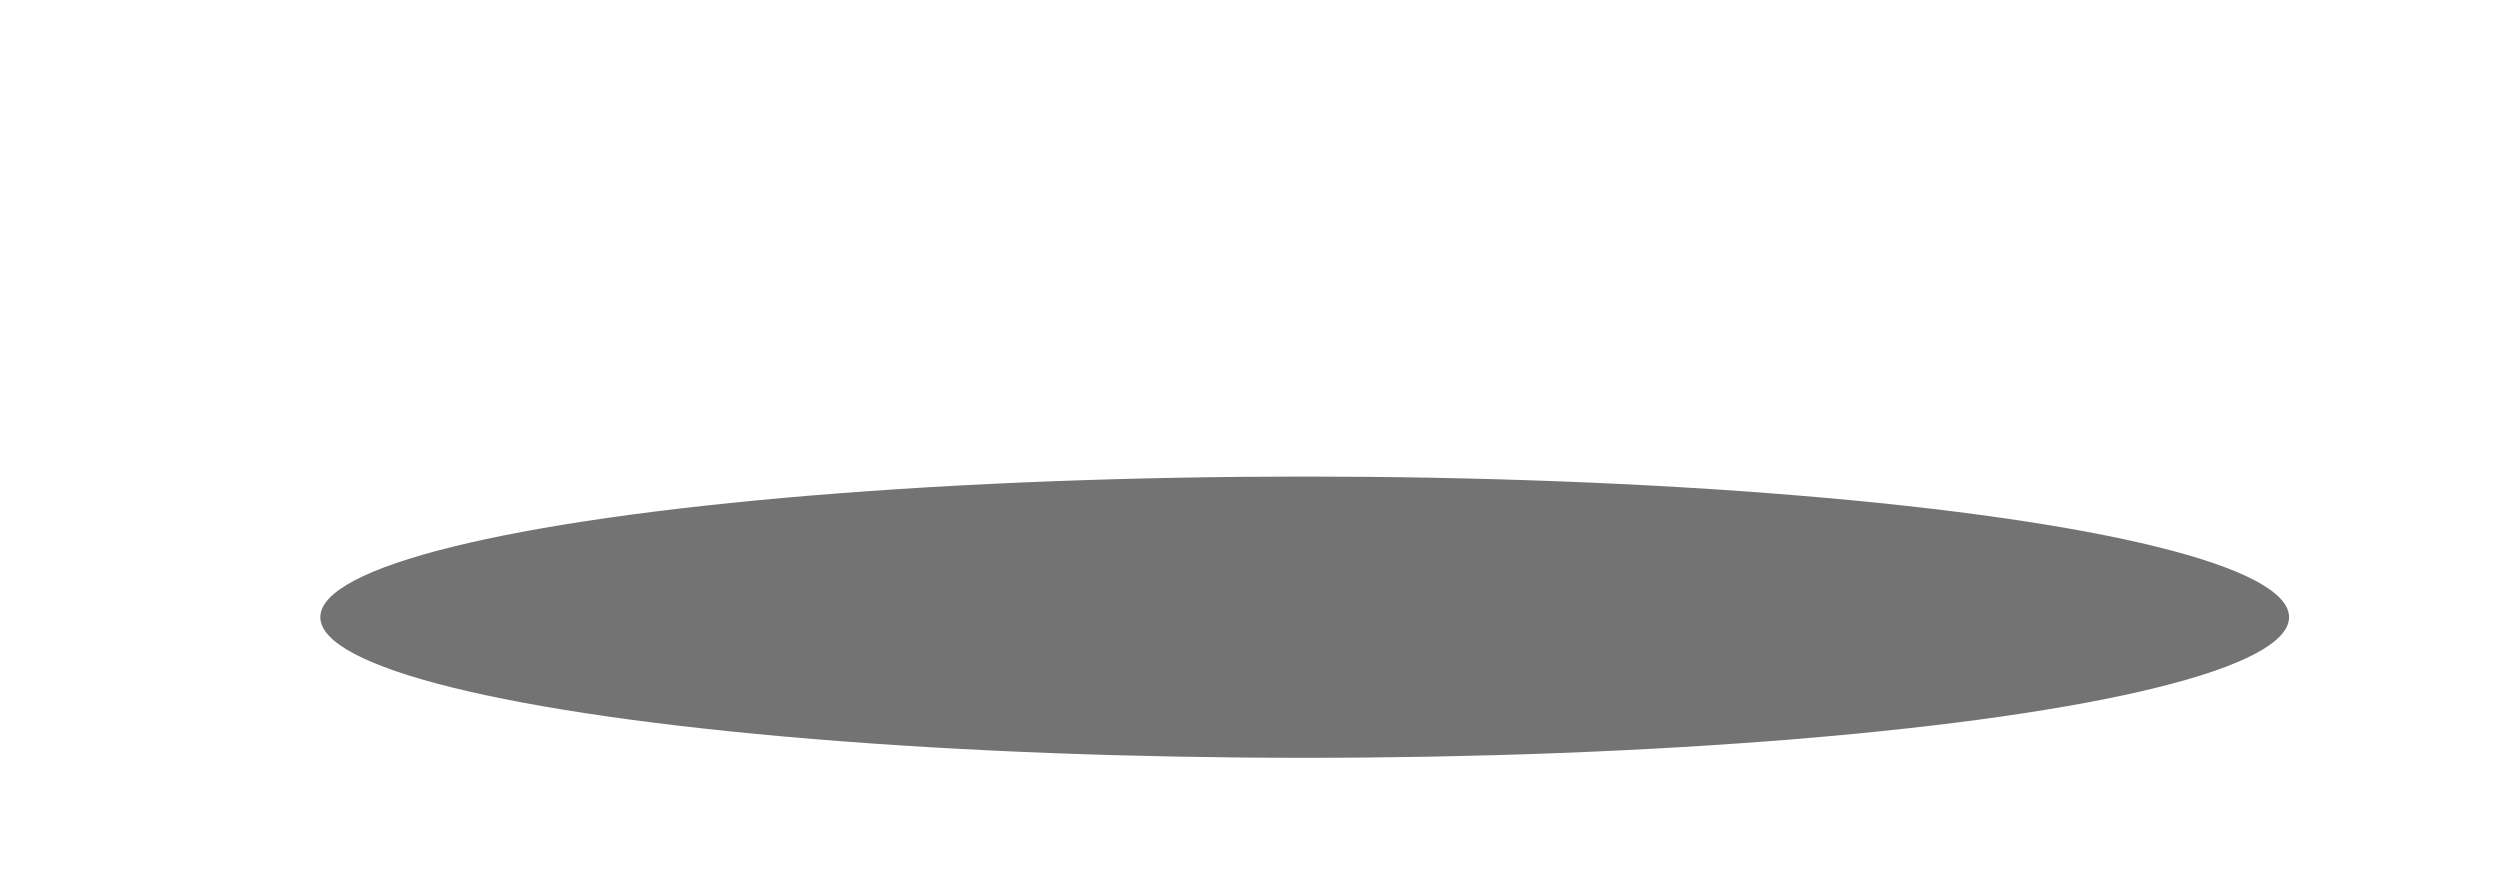 <?xml version="1.0" encoding="UTF-8"?> <svg xmlns="http://www.w3.org/2000/svg" width="320" height="114" viewBox="0 0 320 114" fill="none"><g filter="url(#filter0_f_101_375)"><ellipse cx="167" cy="79" rx="126" ry="18" fill="black" fill-opacity="0.55"></ellipse></g><defs><filter id="filter0_f_101_375" x="16.4" y="36.4" width="301.2" height="85.2" filterUnits="userSpaceOnUse" color-interpolation-filters="sRGB"><feFlood flood-opacity="0" result="BackgroundImageFix"></feFlood><feBlend mode="normal" in="SourceGraphic" in2="BackgroundImageFix" result="shape"></feBlend><feGaussianBlur stdDeviation="12.3" result="effect1_foregroundBlur_101_375"></feGaussianBlur></filter></defs></svg> 